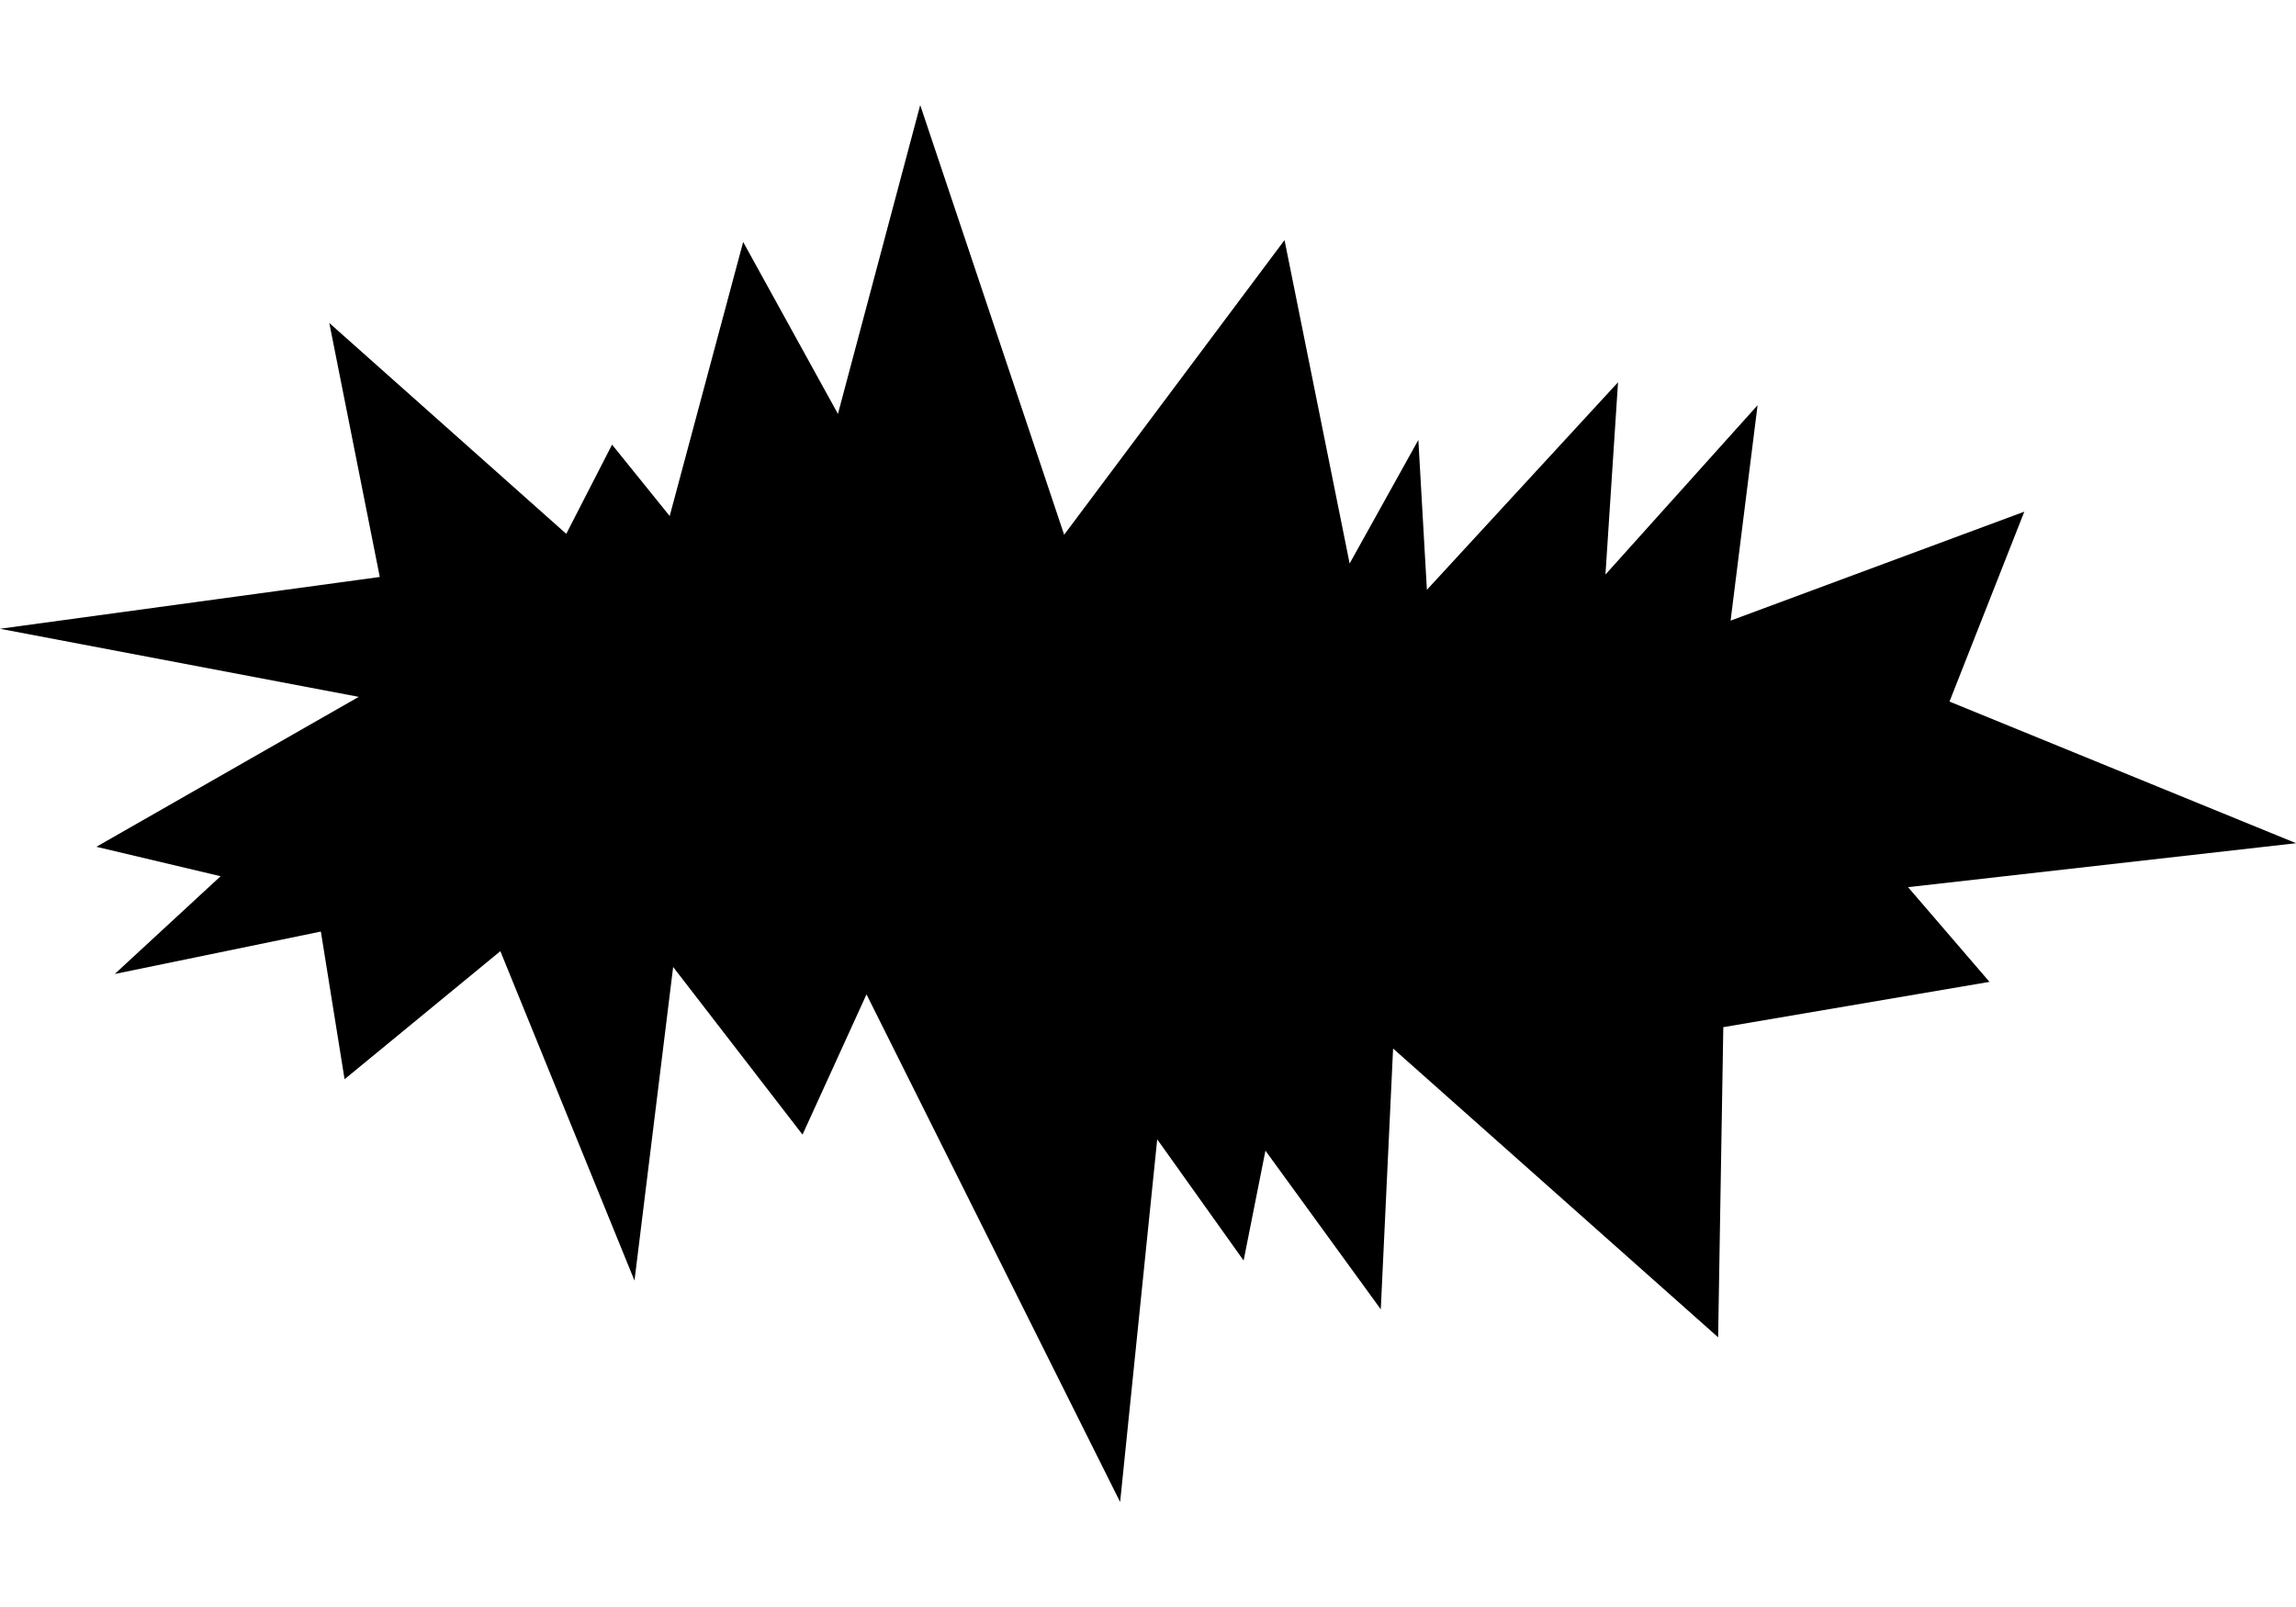 <?xml version="1.0" encoding="utf-8"?>
<svg id="master-artboard" viewBox="0 0 1400 980" xmlns="http://www.w3.org/2000/svg" width="1400px" height="980px" version="1.1" style="shape-rendering:geometricPrecision; text-rendering:geometricPrecision; image-rendering:optimizeQuality; fill-rule:evenodd; clip-rule:evenodd"><g transform="matrix(9.108, 0, 0, 9.108, 0, 64.069)"><g transform="translate(-31.821,-156.058)" id="layer1" style="display:inline;opacity:1">
    <g id="g2857">
      <path style="fill: rgb(0, 0, 0); fill-opacity: 1; stroke: none; stroke-width: 0.196px; stroke-linecap: butt; stroke-linejoin: miter; stroke-opacity: 1;" d="m 31.821,191.123 25.425,-3.468 -3.379,-17.005 15.864,14.118 3.066,-5.974 3.858,4.781 4.919,-18.35 6.345,11.512 5.508,-20.678 9.636,28.769 14.754,-19.729 4.359,21.654 4.6,-8.272 0.572,10.034 12.796,-13.896 -0.842,12.874 10.184,-11.337 -1.806,14.422 19.664,-7.296 -5.009,12.716 23.205,9.483 -25.98,2.943 5.452,6.341 -17.82,3.033 -0.347,20.765 -21.76,-19.335 -0.824,17.462 -7.722,-10.623 -1.461,7.357 -5.784,-8.116 -2.483,24.283 -16.98,-33.989 -4.283,9.391 -8.661,-11.225 -2.588,20.999 -8.98,-22.057 -10.429,8.574 -1.588,-9.887 -13.798,2.84 7.086,-6.545 -8.316,-1.971 17.564,-10.039 z" id="path3967"/>
      <path id="path451-7" style="display: inline; fill: rgb(0, 0, 0); fill-opacity: 1; stroke: none; stroke-width: 0.142;" d="m 68.345,191.673 c -0.397,0 -0.66,0.282 -0.765,0.626 l -1.7,5.546 c -0.037,0.122 -0.148,0.156 -0.148,0.156 -0.284,-1.792 -0.626,-3.41 -1.261,-5.128 -0.151,-0.408 -1.79,-1.225 -3.061,-1.158 -0.317,0.017 -0.515,0.314 -0.604,0.601 -1.345,4.32 -2.52,8.538 -3.512,13.073 -0.046,0.21 -0.082,0.426 -0.005,0.602 0.319,0.731 1.576,0.875 2.42,0.853 0.336,-0.009 0.725,-0.135 0.815,-0.515 l 1.927,-7.933 c 0.041,-0.175 0.175,-0.215 0.175,-0.215 0.446,2.55 0.865,4.806 1.311,7.359 0.039,0.223 0.127,0.541 0.355,0.759 0.503,0.482 2.053,0.74 2.784,0.376 0.459,-0.229 0.058,-0.759 0.165,-1.155 0,0 1.151,-4.27 1.636,-6.081 0.64,-2.388 1.389,-4.922 1.865,-6.697 0.103,-0.383 -0.191,-0.763 -0.865,-0.925 -0.476,-0.114 -1.168,-0.144 -1.533,-0.144 z m 68.169,3.171 c -0.2,-8.5e-4 -0.416,0.024 -0.613,0.088 -2.758,0.902 -4.282,3.65 -4.705,6.705 -0.253,1.823 0.215,3.793 1.507,4.825 1.308,1.045 3.007,0.755 4.038,0.097 2.848,-1.821 3.826,-5.703 3.54,-9.136 -0.063,-0.759 -0.465,-2.044 -0.859,-2.331 -0.833,-0.608 -1.762,0.992 -2.12,0.946 -0.113,-0.014 0.105,-0.847 -0.092,-1.044 -0.076,-0.076 -0.364,-0.148 -0.697,-0.149 z m -26.366,0.016 c -0.253,1e-5 -0.531,0.04 -0.73,0.102 -3.127,0.97 -4.456,4.579 -4.686,7.049 -0.188,2.022 0.32,3.628 1.67,4.575 1.273,0.893 2.875,0.605 3.907,-0.051 2.853,-1.813 3.775,-5.742 3.499,-9.16 -0.061,-0.756 -0.418,-1.969 -0.811,-2.256 -0.831,-0.605 -1.799,0.914 -2.162,0.915 -0.114,2.5e-4 0.09,-0.838 -0.106,-1.035 -0.099,-0.1 -0.327,-0.14 -0.58,-0.14 z m -35.755,5.39 c -0.619,2.309 -0.88,5.079 1.032,6.412 0.711,0.496 1.789,0.389 2.528,0.162 1.401,-0.428 2.383,-1.697 2.72,-2.739 0.169,-0.522 0.517,-1.475 0.175,-1.818 -0.447,-0.447 -1.391,-0.461 -2.133,-0.068 -0.695,0.368 -0.537,1.573 -1.367,1.454 -0.374,-0.053 -0.328,-1.21 -0.208,-1.837 0.171,-0.891 0.466,-1.829 0.844,-2.644 0.25,-0.539 0.705,-1.226 1.014,-1.319 0.255,-0.076 0.431,0.158 0.365,0.481 -0.07,0.342 -0.207,0.743 0.046,0.892 0.405,0.238 1.62,0.367 2.217,-0.174 0.713,-0.645 0.594,-2.027 0.433,-2.679 -0.237,-0.961 -1.245,-1.438 -2.269,-1.457 -0.068,-8.5e-4 -0.137,-2.5e-4 -0.205,0.002 -2.835,0.118 -4.569,3.002 -5.192,5.33 z m 68.871,-5.326 c -0.293,0.005 -0.548,0.089 -0.649,0.348 -1.319,3.374 -2.127,6.9 -3.085,10.499 -0.17,0.637 0.78,1.06 2.155,1.067 0.383,0.002 0.633,-0.208 0.756,-0.545 0.116,-0.321 1.487,-5.676 1.487,-5.676 0.513,1.832 0.544,3.762 1.135,5.6 0.057,0.176 0.697,0.44 1.405,0.563 0.541,0.094 1.244,0.14 1.484,-0.125 0.242,-0.268 -0.005,-0.627 0.073,-0.879 0.992,-3.181 2.018,-6.353 2.661,-9.771 0.038,-0.204 -0.011,-0.387 -0.165,-0.463 -0.671,-0.332 -2.182,-0.887 -2.366,-0.451 -0.587,1.386 -0.915,2.936 -1.277,4.482 -0.031,0.132 -0.134,0.213 -0.148,0.14 -0.201,-1.027 -0.451,-2.036 -0.69,-3.061 -0.246,-1.054 -1.344,-1.507 -2.235,-1.674 -0.177,-0.033 -0.366,-0.058 -0.541,-0.055 z m -25.231,0.013 c -0.777,-0.003 -1.542,0.1 -2.176,0.261 -0.448,0.114 -0.686,0.291 -0.967,0.654 -0.201,0.259 -0.468,1.429 -0.614,2.159 -0.039,0.195 -0.01,0.282 0.079,0.325 0.295,0.14 0.572,-0.007 0.8,-0.127 0.161,-0.086 0.237,0.069 0.207,0.191 -0.516,2.121 -1.276,4.028 -1.601,6.232 -0.083,0.564 1.149,1.859 1.559,2.096 1.086,0.627 3.612,-0.046 5.38,-1.598 1.768,-1.553 2.999,-4.663 2.188,-7.176 -0.491,-1.521 -1.664,-2.407 -3.076,-2.792 -0.563,-0.154 -1.175,-0.22 -1.779,-0.223 z m -45.067,0.021 c -0.531,-0.013 -0.991,0.084 -1.108,0.339 -0.898,1.958 -2.456,8.104 -2.739,9.161 -0.255,0.952 -0.379,1.445 -0.076,1.748 0.377,0.377 1.405,0.729 2.216,0.634 0.261,-0.031 0.54,-0.094 0.702,-0.281 0.128,-0.147 2.505,-9.025 2.626,-9.471 0.113,-0.416 0.227,-0.839 0.294,-1.281 0.036,-0.239 -0.195,-0.434 -0.379,-0.521 -0.402,-0.19 -1.004,-0.314 -1.535,-0.328 z m 28.155,0.002 c -0.323,8.5e-4 -0.54,0.061 -0.577,0.173 -1.007,3.034 -2.043,5.913 -2.626,9.211 -0.05,0.285 0.56,1.865 1.551,2.404 0.183,0.1 3.224,0.089 3.476,0.078 0.214,-0.009 0.614,-0.077 0.773,-0.254 0.241,-0.27 0.391,-0.743 0.521,-1.202 0.16,-0.566 0.404,-1.439 0.109,-1.491 -0.999,-0.177 -1.945,0.013 -2.995,-0.098 -0.064,-0.007 -0.151,-0.042 -0.128,-0.164 0.531,-2.756 1.517,-5.205 2.106,-7.901 0.049,-0.224 -0.413,-0.394 -0.586,-0.452 -0.615,-0.208 -1.207,-0.304 -1.622,-0.303 z m 24.425,0.076 c -0.422,0.049 -0.631,0.256 -0.793,0.581 -0.063,0.127 -0.156,0.572 -0.246,0.986 -0.086,0.4 -0.146,0.712 -0.187,0.887 -0.101,0.429 0.253,0.492 0.604,0.539 0.188,0.026 0.11,0.296 0.064,0.52 -0.067,0.326 -0.16,0.662 -0.257,1.009 -0.09,0.322 -0.477,0.089 -0.809,0.491 -0.357,0.432 -0.523,1.456 -0.602,2.013 -0.092,0.65 0.533,0.585 0.465,0.985 -0.132,0.78 -0.33,1.649 -0.376,2.15 -0.03,0.332 0.672,1.639 1.446,1.64 l 3.87,0.004 c 0.227,2.7e-4 0.571,-0.171 0.648,-0.325 0.336,-0.667 0.751,-1.712 0.409,-2.283 -0.099,-0.165 -1.018,-0.058 -2.859,-0.129 -0.249,-0.009 -0.29,-0.094 -0.277,-0.25 0.029,-0.335 0.234,-1.208 0.448,-1.223 0.999,-0.069 2.589,0.127 2.936,-0.082 0.294,-0.177 0.404,-0.472 0.647,-1.184 0.186,-0.542 0.309,-1.407 0.074,-1.509 -0.111,-0.048 -0.503,-0.131 -1.137,-0.143 -0.552,-0.011 -1.455,0.051 -1.683,-0.05 -0.273,-0.121 0.096,-0.774 0.004,-1.027 -0.124,-0.342 -0.499,-0.391 -0.668,-0.664 1.227,-0.06 2.27,-0.069 3.534,0.015 0.477,0.032 0.751,-0.313 0.848,-0.51 0.262,-0.532 0.399,-1.123 0.435,-1.978 0.021,-0.481 -0.593,-0.462 -1.023,-0.483 -0.938,-0.045 -2.136,-0.062 -3.191,-0.057 -1.054,0.005 -1.965,0.032 -2.328,0.074 z m -40.828,-0.074 c -0.287,-0.002 -0.565,0.032 -0.81,0.101 -0.276,0.079 -0.502,0.933 -0.645,1.468 l -2.512,9.413 c -0.094,0.352 0.516,0.571 0.904,0.684 0.551,0.161 1.726,0.424 1.867,0.101 0.281,-0.644 0.578,-1.806 0.775,-2.799 0.035,-0.176 0.092,-0.255 0.168,-0.27 0,0 1.18,2.317 1.486,2.898 0.579,1.098 0.747,1.567 1.507,1.338 0.359,-0.108 0.776,-0.288 1.168,-0.534 0.626,-0.394 0.717,-0.781 0.615,-1.04 -0.619,-1.579 -1.574,-2.91 -2.331,-4.457 1.286,-0.596 2.278,-1.479 3.033,-2.537 0.711,-0.997 1.547,-2.756 1.552,-3.364 8.52e-4,-0.193 -0.396,-0.498 -1.047,-0.701 -0.649,-0.202 -1.322,-0.308 -1.437,-0.102 -0.862,1.534 -1.388,3.374 -3.295,4.085 -0.088,0.033 -0.134,-0.019 -0.101,-0.136 0.103,-0.367 0.27,-1.01 0.45,-1.501 0.4,-1.084 0.598,-2.018 0.425,-2.142 -0.462,-0.329 -1.14,-0.502 -1.773,-0.506 z m 8.034,0.046 c -0.423,0.043 -0.66,0.329 -0.827,0.651 -0.128,0.247 -0.43,1.241 -0.524,1.824 -0.07,0.434 0.308,0.471 0.659,0.523 0.093,0.014 0.171,0.327 0.104,0.514 -0.111,0.307 -0.217,0.681 -0.312,1.034 -0.087,0.323 -0.567,0.133 -0.789,0.393 -0.363,0.426 -0.581,1.598 -0.667,2.153 -0.074,0.478 0.543,0.462 0.478,0.787 -0.155,0.775 -0.341,1.478 -0.422,2.247 -0.035,0.331 0.718,1.688 1.494,1.689 l 4.039,0.006 c 0.149,2.6e-4 0.423,-0.159 0.503,-0.312 0.345,-0.661 0.726,-1.694 0.391,-2.268 -0.111,-0.191 -1.975,-0.099 -2.755,-0.14 -0.25,-0.013 -0.441,-0.027 -0.412,-0.181 0.099,-0.521 0.284,-1.269 0.499,-1.281 1.003,-0.055 2.875,0.08 3.021,-0.041 0.275,-0.229 0.538,-0.738 0.652,-1.197 0.115,-0.461 0.338,-1.385 0.113,-1.539 -0.1,-0.068 -0.509,-0.084 -1.144,-0.105 -0.553,-0.018 -1.467,0.015 -1.694,-0.089 -0.272,-0.124 0.09,-0.78 8.53e-4,-1.034 -0.12,-0.343 -0.544,-0.402 -0.71,-0.677 1.231,-0.043 2.268,-0.028 3.535,0.06 0.19,0.013 0.634,-0.017 0.734,-0.212 0.27,-0.528 0.62,-1.293 0.644,-2.147 0.015,-0.521 -0.642,-0.537 -1.044,-0.569 -1.173,-0.095 -2.769,-0.136 -3.98,-0.135 -0.726,2.7e-4 -1.314,0.016 -1.588,0.044 z m 44.163,2.604 c 0.257,0.975 0.224,2.344 -0.081,3.487 -0.251,0.943 -0.619,1.715 -1.192,2.373 -0.598,0.687 -1.296,0.286 -1.322,-1.009 -0.016,-0.818 0.243,-1.556 0.511,-2.291 0.464,-1.272 1.559,-2.165 2.084,-2.561 z m -19.276,0.034 c 0.715,-0.021 1.461,0.246 1.914,0.774 0.703,0.818 0.637,1.951 0.304,2.891 -0.373,1.053 -1.336,2.212 -2.477,2.345 0.267,-1.667 0.987,-3.794 1.106,-4.857 0.072,-0.644 -0.645,-0.935 -1.149,-1.125 0.1,-0.015 0.201,-0.024 0.303,-0.027 z m -8.445,5.829 c -0.216,0.272 -0.577,0.489 -0.87,0.264 -0.42,-0.322 -0.184,-2.953 0.01,-3.503 0.374,-1.063 1.117,-1.881 2.114,-2.561 0.464,1.77 -0.087,4.331 -1.254,5.799 z m 43.656,-8.141 h 1.554 c 0.333,0 0.603,0.08 0.809,0.241 0.218,0.17 0.327,0.401 0.327,0.695 0,0.394 -0.188,0.656 -0.564,0.786 v 0.014 c 0.273,0.091 0.428,0.29 0.473,0.595 0.013,0.088 0.027,0.192 0.044,0.478 0.017,0.286 0.046,0.384 0.091,0.399 v 0.041 h -0.782 c -0.033,-0.021 -0.058,-0.114 -0.081,-0.36 -0.024,-0.246 -0.033,-0.328 -0.042,-0.395 -0.042,-0.309 -0.223,-0.464 -0.541,-0.464 h -0.486 v 1.218 h -0.804 z m 1.409,1.436 c 0.321,0 0.482,-0.132 0.482,-0.395 0,-0.121 -0.038,-0.218 -0.114,-0.291 -0.082,-0.076 -0.198,-0.114 -0.35,-0.114 h -0.623 v 0.8 z m -0.119,-2.356 c -1.456,0.002 -2.635,1.184 -2.635,2.638 0,1.456 1.182,2.638 2.638,2.638 1.456,0 2.638,-1.182 2.638,-2.638 0,-1.456 -1.182,-2.64 -2.64,-2.638 z m 5.4e-4,0.279 c 1.306,-8.5e-4 2.361,1.055 2.361,2.359 0,1.304 -1.055,2.359 -2.359,2.359 -1.304,0 -2.359,-1.055 -2.359,-2.359 0,-1.302 1.053,-2.358 2.357,-2.359 z"/>
    </g>
  </g></g></svg>